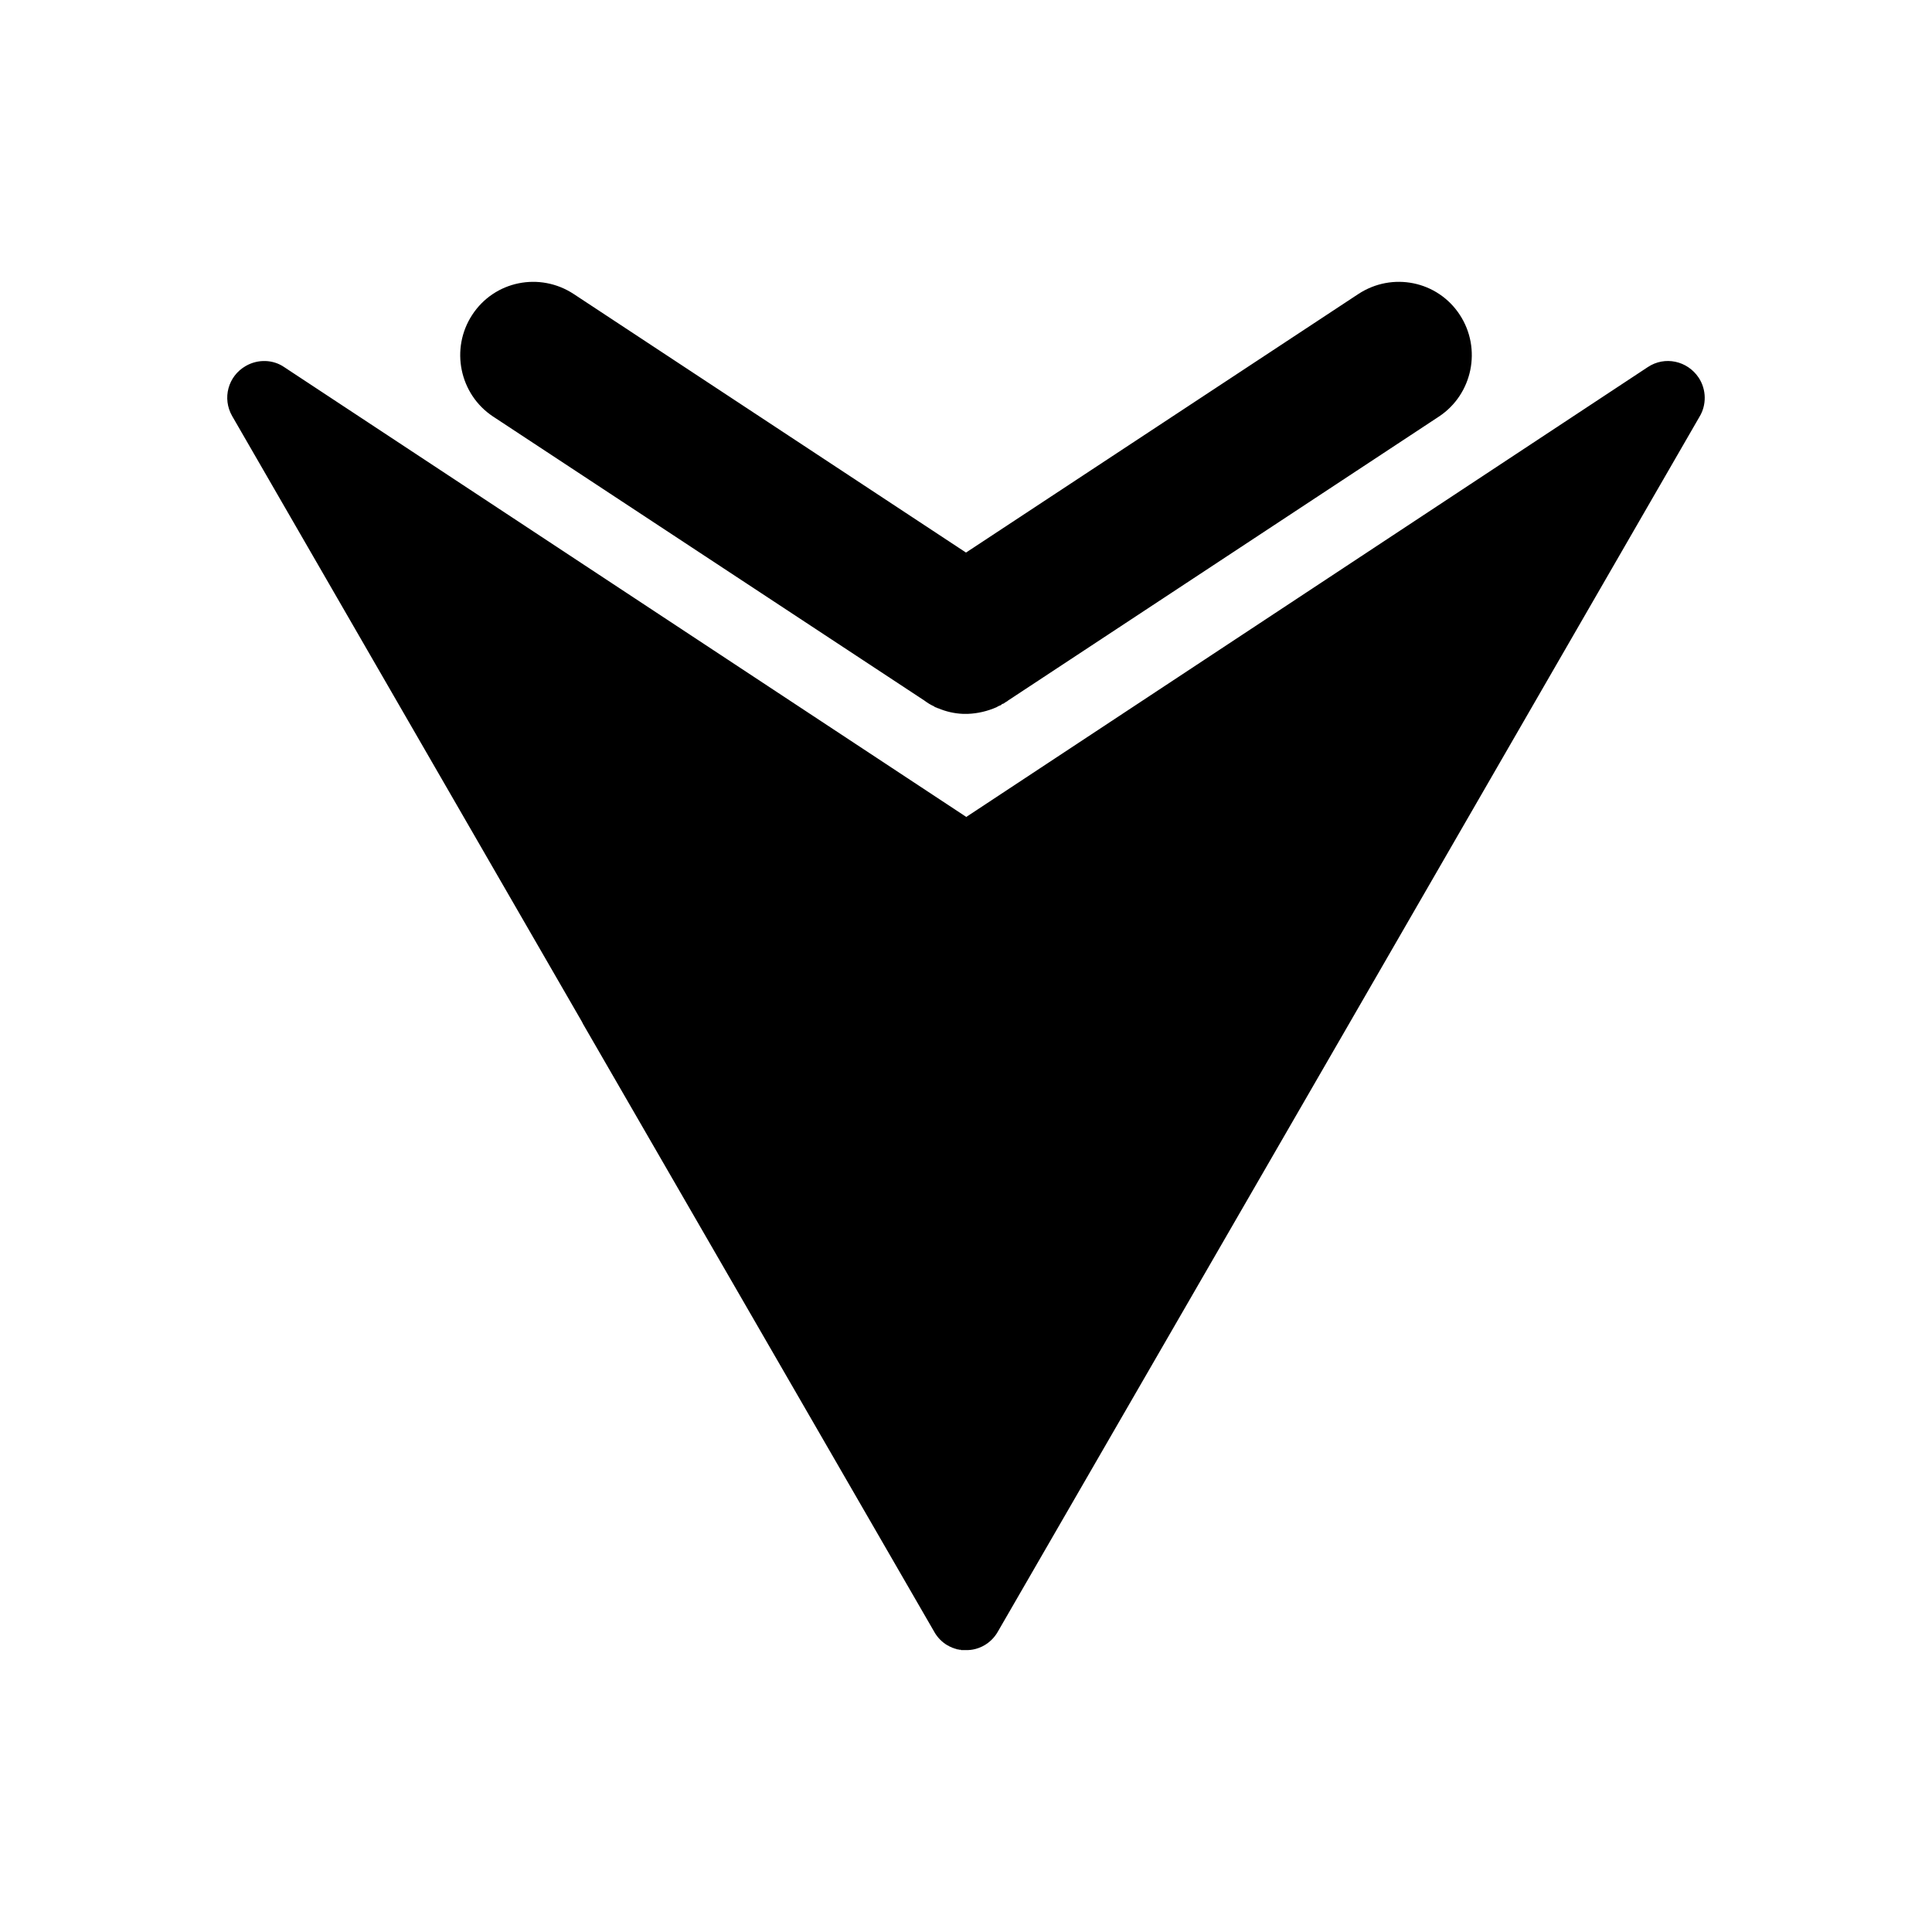 <?xml version="1.0" encoding="UTF-8"?>
<!-- Uploaded to: ICON Repo, www.iconrepo.com, Generator: ICON Repo Mixer Tools -->
<svg fill="#000000" width="800px" height="800px" version="1.1" viewBox="144 144 512 512" xmlns="http://www.w3.org/2000/svg">
 <path d="m391.61 576.49-93.09-161.11c-0.098-0.199-0.199-0.398-0.297-0.598l-92.691-160.51c-2.695-4.695-1.102-10.586 3.594-13.281 3.297-1.898 7.293-1.699 10.188 0.297l180.69 119.16v0.098l180.68-119.26c4.496-2.996 10.488-1.695 13.484 2.801 2.102 3.191 2.102 7.293 0.199 10.391l-92.891 160.91-93.09 161.11c-1.797 3.098-5.094 4.898-8.488 4.797h-1.203l-0.098-0.102h-0.504l-0.098-0.098h-0.395l-0.102-0.098h-0.199l-0.102-0.102h-0.297v-0.098h-0.203l-0.098-0.102h-0.203l-0.098-0.102h-0.102l-0.102-0.102h-0.098l-0.102-0.094h-0.203v-0.102h-0.203v-0.102h-0.098l-0.102-0.102h-0.098c-1.59-0.902-2.789-2.203-3.586-3.602zm18.281-246h-0.102l-0.398 0.199v0.094l-0.406 0.199h-0.102l-0.098 0.102h-0.102l-0.199 0.098-0.098 0.105h-0.102l-0.102 0.094c-2.496 1.102-5.094 1.703-7.691 1.801h-1.293c-2.297-0.098-4.492-0.602-6.594-1.496h-0.098l-0.398-0.203h-0.098l-0.199-0.102-0.199-0.094-0.098-0.105c-0.898-0.398-1.699-0.891-2.5-1.496l-114.36-75.309c-8.891-5.891-11.391-17.98-5.496-26.965 5.894-8.988 17.879-11.395 26.871-5.5l103.97 68.523 103.98-68.523c8.988-5.894 20.973-3.492 26.867 5.5 5.894 8.984 3.394 21.07-5.492 26.965l-109.87 72.414-4.394 2.894-0.098 0.102c-0.406 0.203-0.805 0.504-1.102 0.703z" fill-rule="evenodd"/>
</svg>